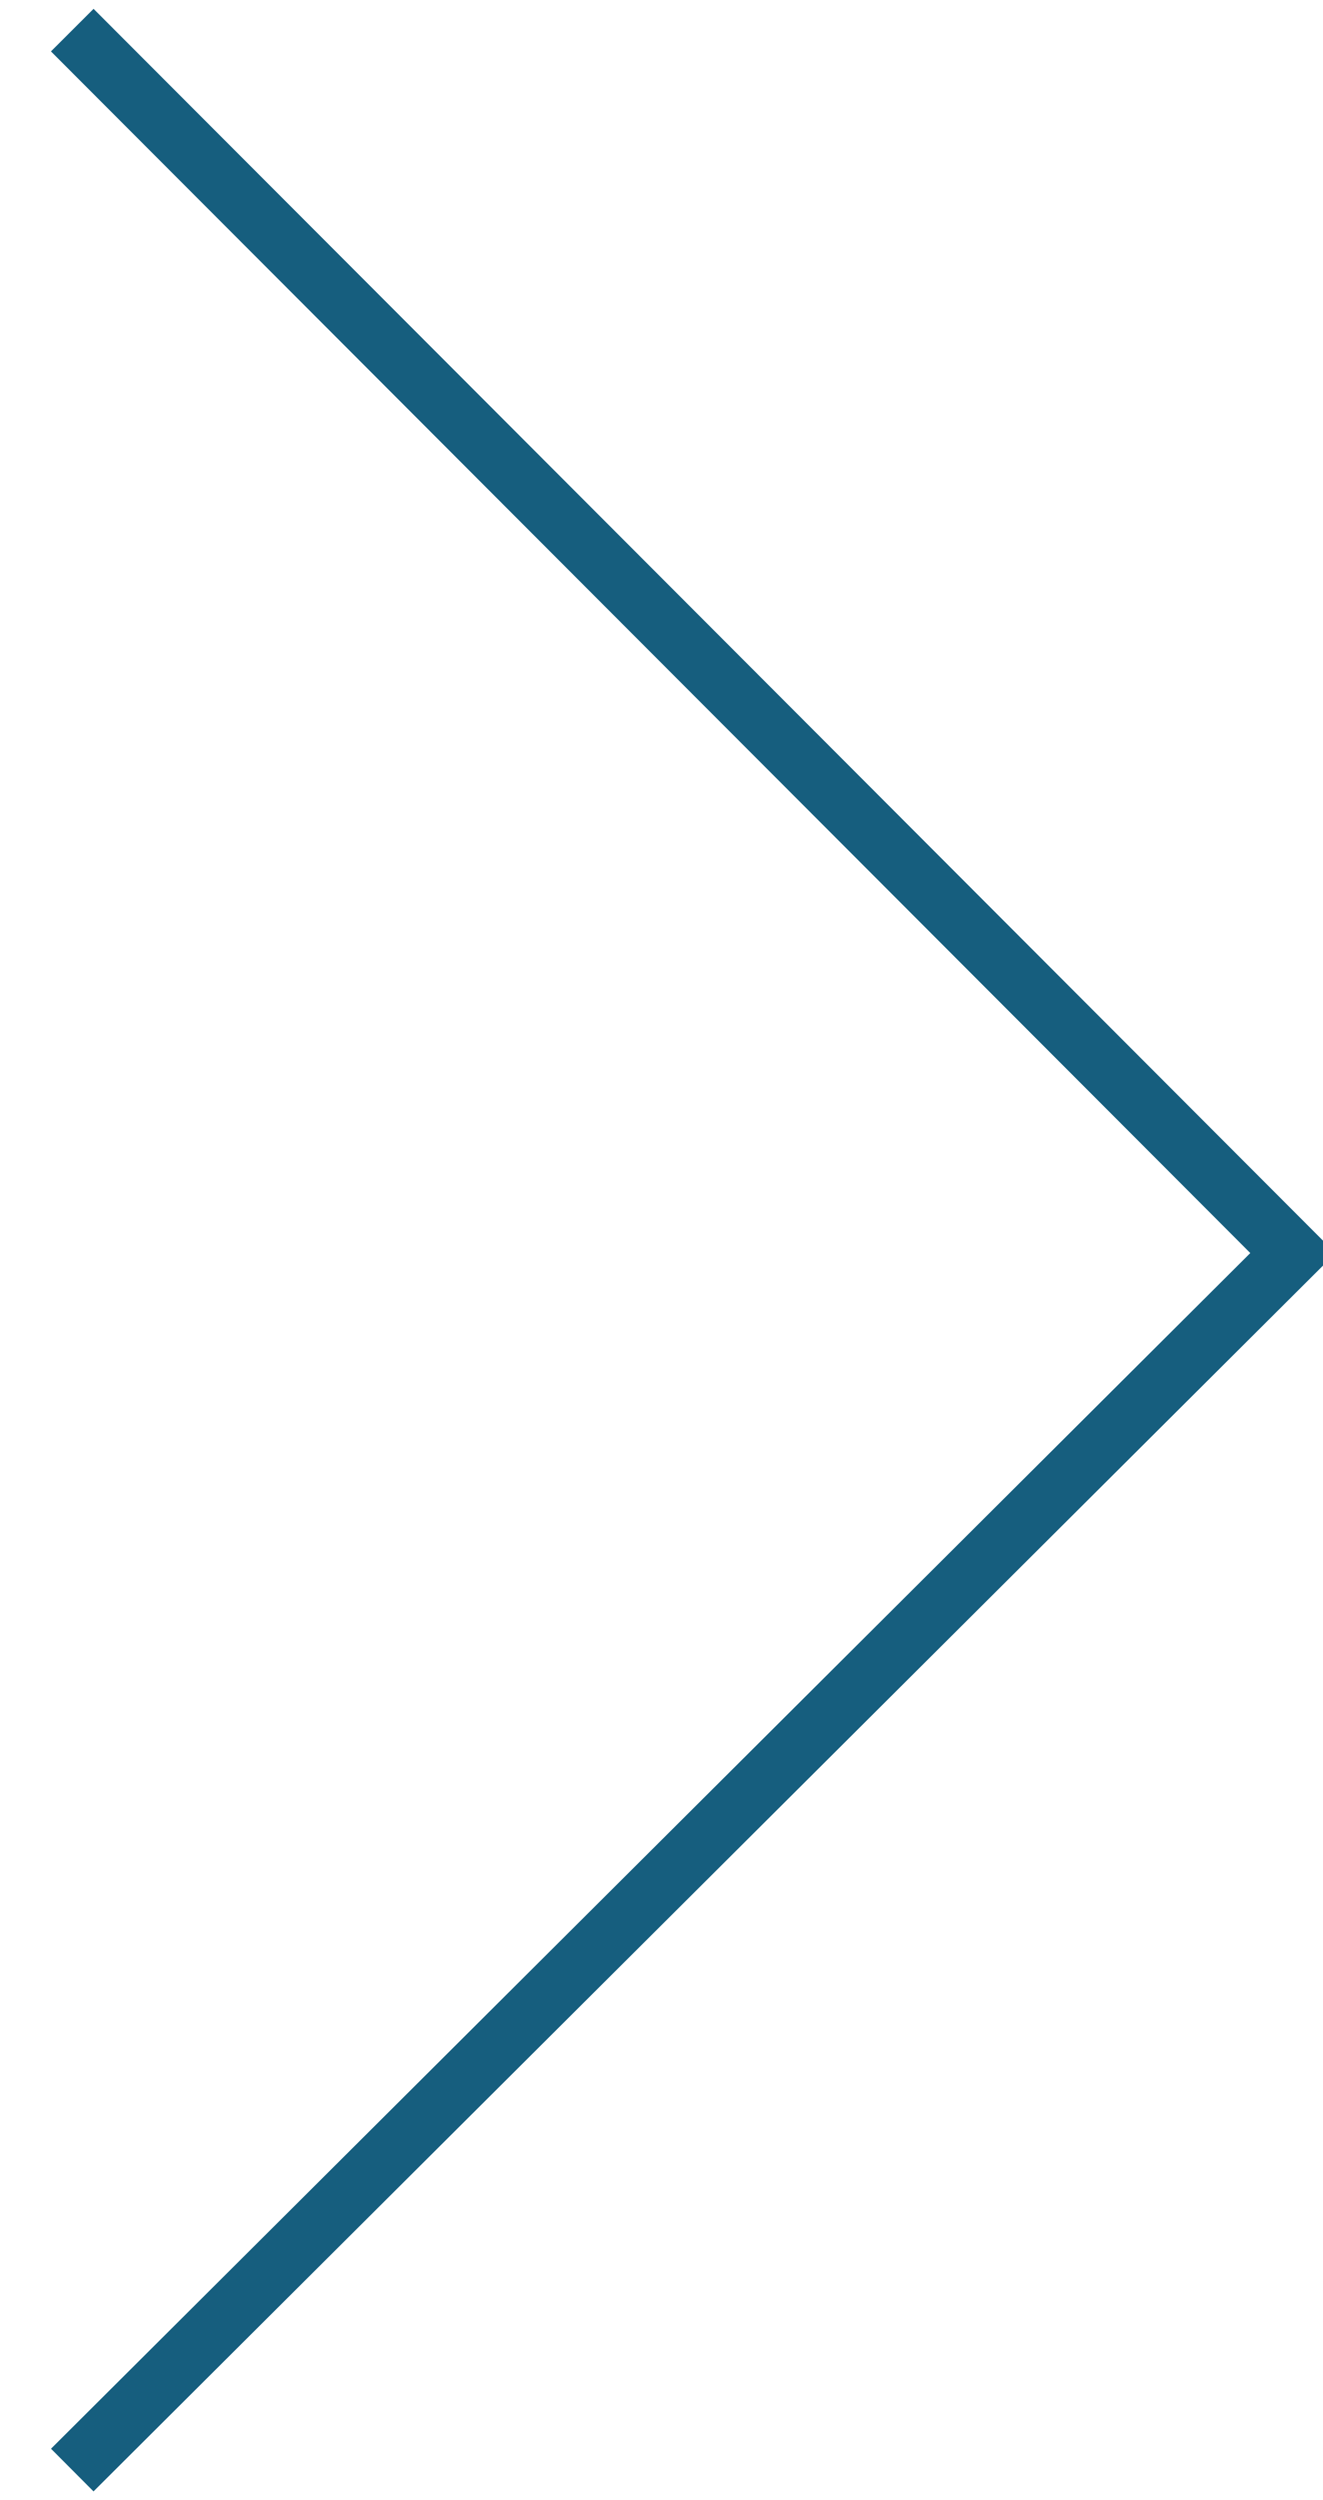 <svg xmlns="http://www.w3.org/2000/svg" width="21.97" height="41.5" viewBox="0 0 21.97 41.5"><path data-name="sprite/i-sliderarrow-next.svg" d="M1.2.5l20.27 20.3L1.2 41" fill="none" stroke="#165e7e"/></svg>
